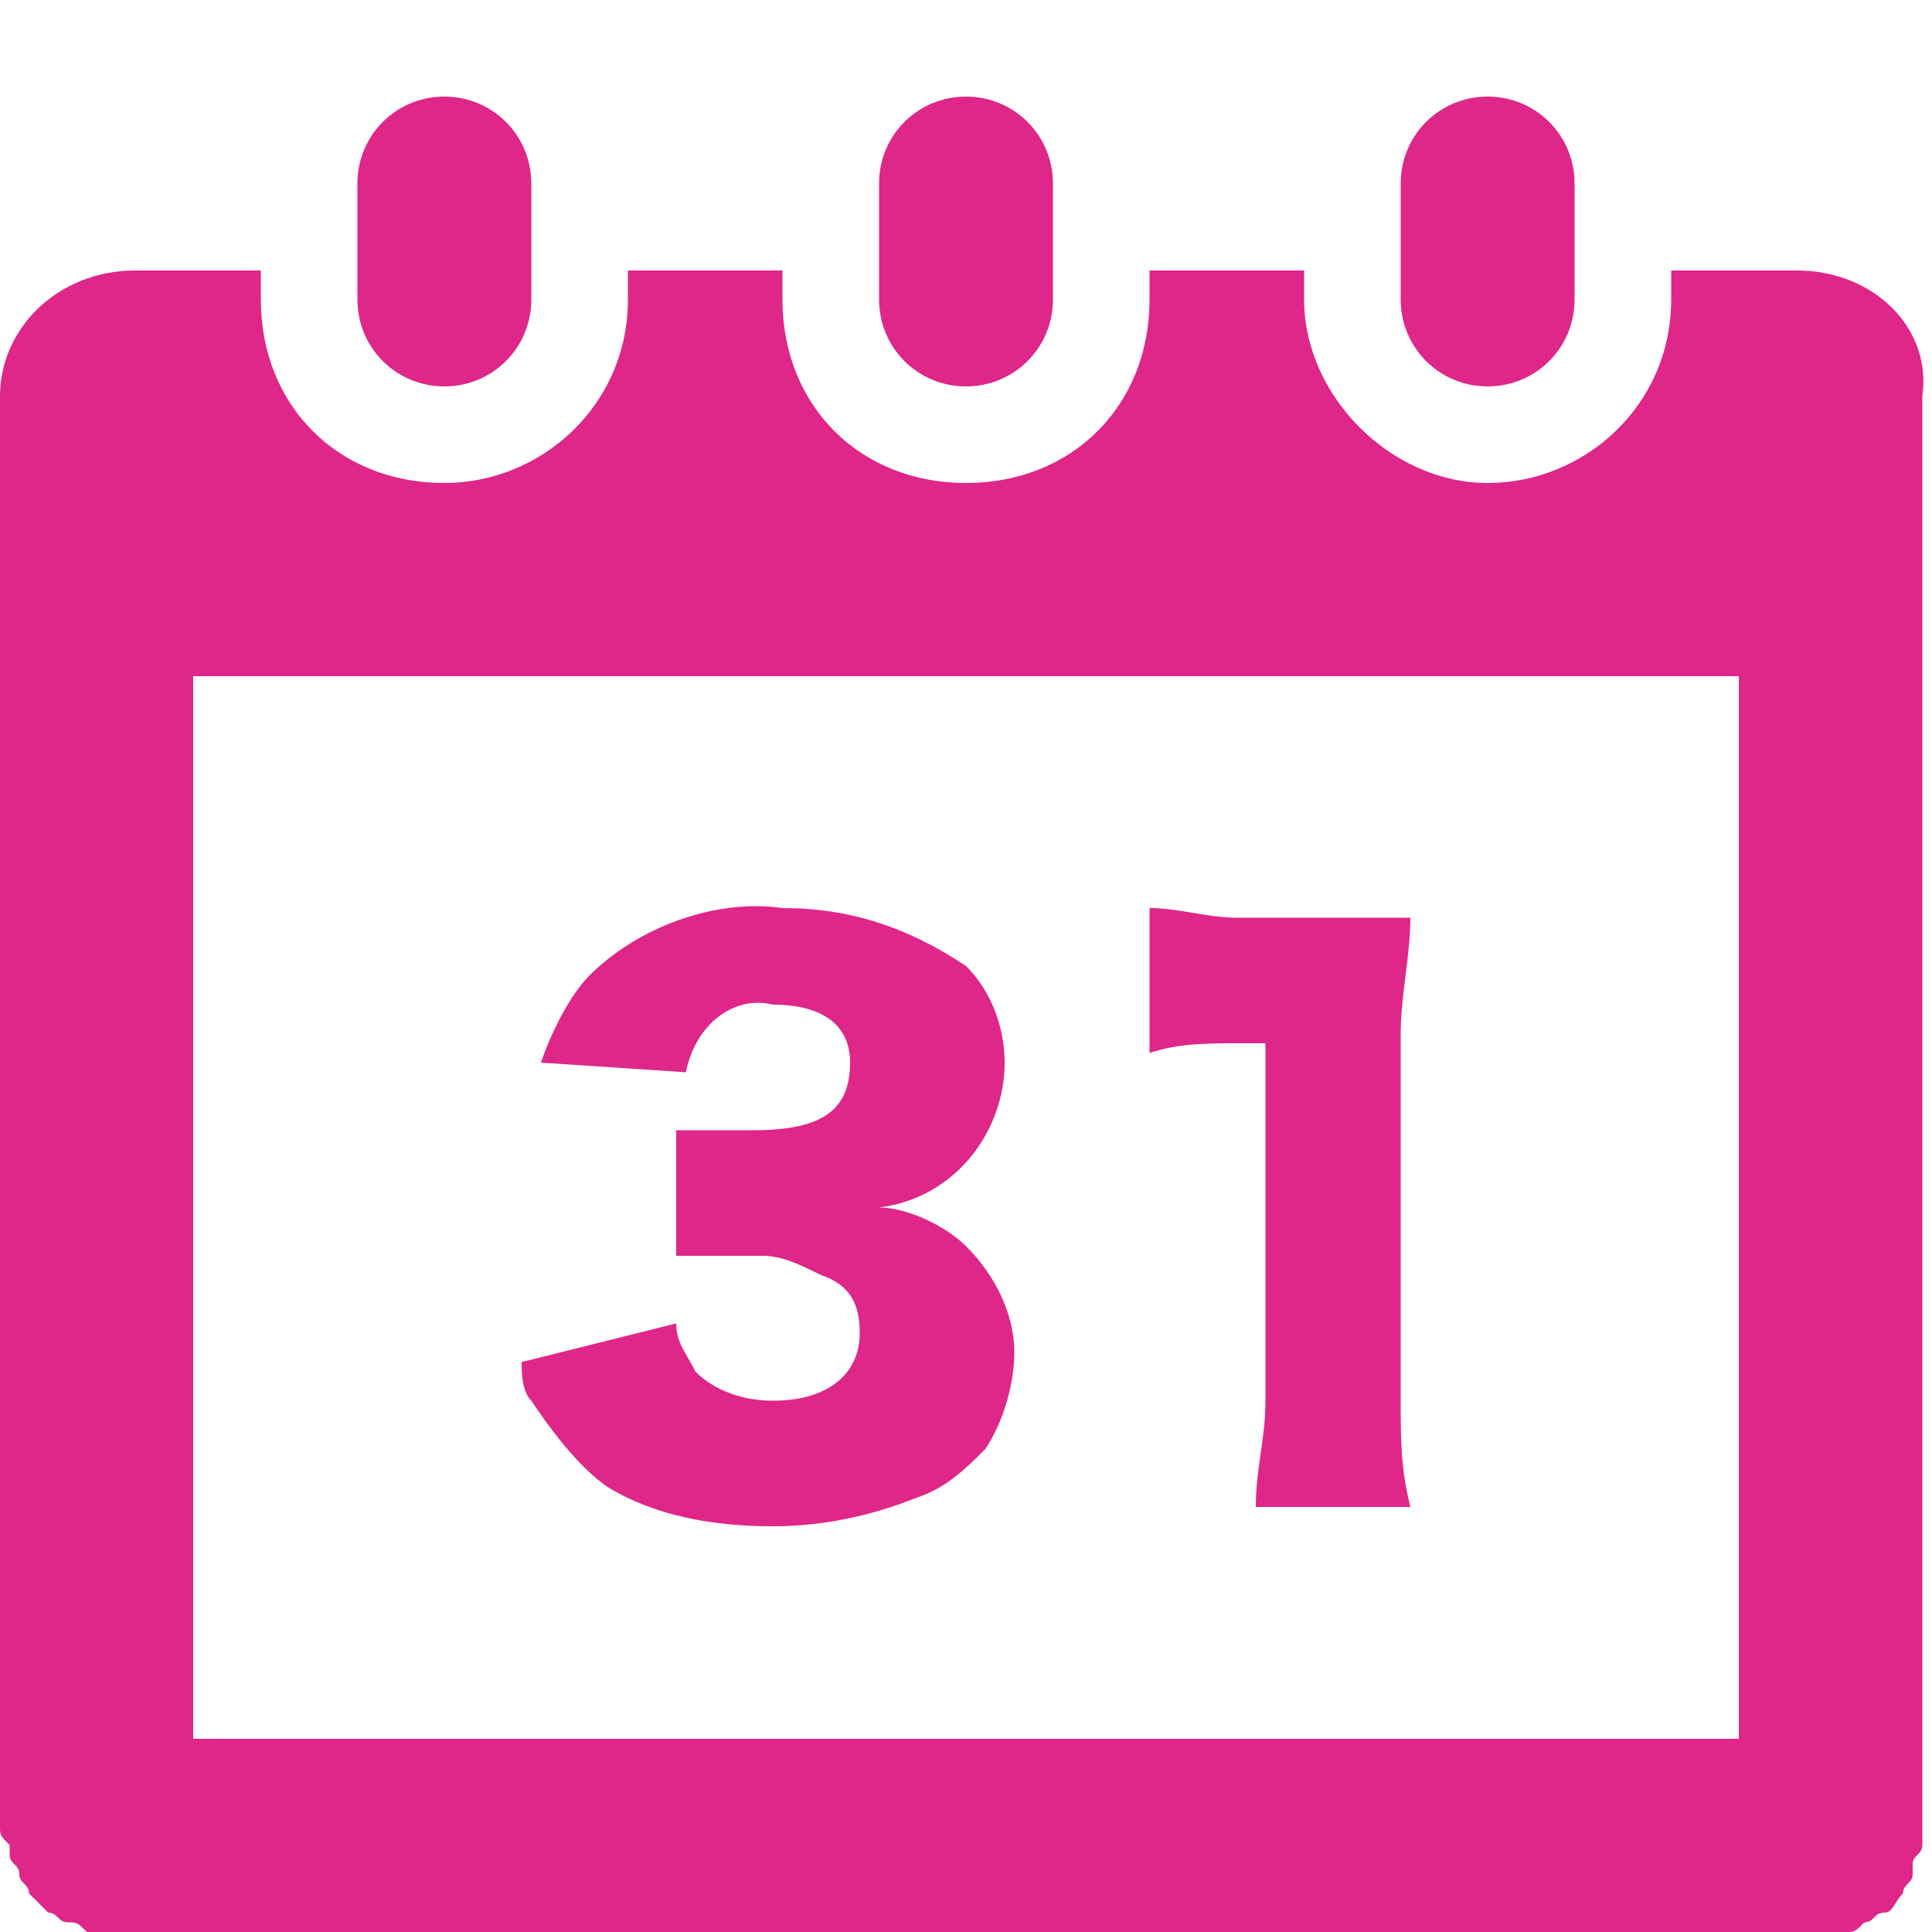 <svg version="1.1" id="レイヤー_1" xmlns="http://www.w3.org/2000/svg" x="0" y="0" viewBox="0 0 20 20" xml:space="preserve"><style>.st0{fill:#df2689}</style><path class="st0" d="M18.6 2.8h-1.3v.3c0 1.1-.9 1.9-1.9 1.9s-1.9-.9-1.9-1.9v-.3h-1.6v.3c0 1.1-.8 1.9-1.9 1.9s-1.9-.8-1.9-1.9v-.3H6.5v.3C6.5 4.2 5.6 5 4.6 5c-1.1 0-1.9-.8-1.9-1.9v-.3H1.4C.6 2.8 0 3.4 0 4.1v14.8c0 .1 0 .1.1.2v.1c0 .1.1.1.1.2s.1.1.1.2l.2.2c.1 0 .1.1.2.1s.1 0 .2.1h18.2c.1 0 .1 0 .2-.1.1 0 .1-.1.2-.1s.1-.1.2-.2c0-.1.1-.1.1-.2v-.1c0-.1.1-.1.1-.2v-15c.1-.7-.5-1.3-1.3-1.3zM18 18H2V7h16v11z"/><path class="st0" d="M4.6 1c-.5 0-.9.4-.9.9v1.2c0 .5.4.9.9.9s.9-.4.9-.9V1.9c0-.5-.4-.9-.9-.9zM10 1c-.5 0-.9.4-.9.9v1.2c0 .5.4.9.9.9s.9-.4.9-.9V1.9c0-.5-.4-.9-.9-.9zm5.4 0c-.5 0-.9.4-.9.9v1.2c0 .5.4.9.9.9s.9-.4.9-.9V1.9c0-.5-.4-.9-.9-.9z"/><path id="パス_2434" class="st0" d="M7 13.7c0 .2.1.3.2.5.2.2.5.3.8.3.6 0 .9-.3.9-.7 0-.3-.1-.5-.4-.6-.2-.1-.4-.2-.6-.2H7v-1.3h.8c.7 0 1-.2 1-.7 0-.4-.3-.6-.8-.6-.4-.1-.8.2-.9.7L5.6 11c.1-.3.3-.7.5-.9.5-.5 1.3-.8 2-.7.7 0 1.3.2 1.9.6.3.3.4.7.4 1 0 .7-.5 1.4-1.3 1.5.3 0 .7.2.9.4.3.3.5.7.5 1.1 0 .3-.1.7-.3 1-.2.2-.4.4-.7.5-.5.2-1 .3-1.5.3-.6 0-1.2-.1-1.7-.4-.3-.2-.6-.6-.8-.9-.1-.1-.1-.3-.1-.4l1.6-.4z"/><path id="パス_2435" class="st0" d="M11.9 9.4c.3 0 .6.1.9.1h1.8c0 .4-.1.8-.1 1.2v3.8c0 .4 0 .7.1 1.1H13c0-.4.1-.7.1-1.1v-3.7h-.3c-.3 0-.6 0-.9.1V9.4z"/></svg>